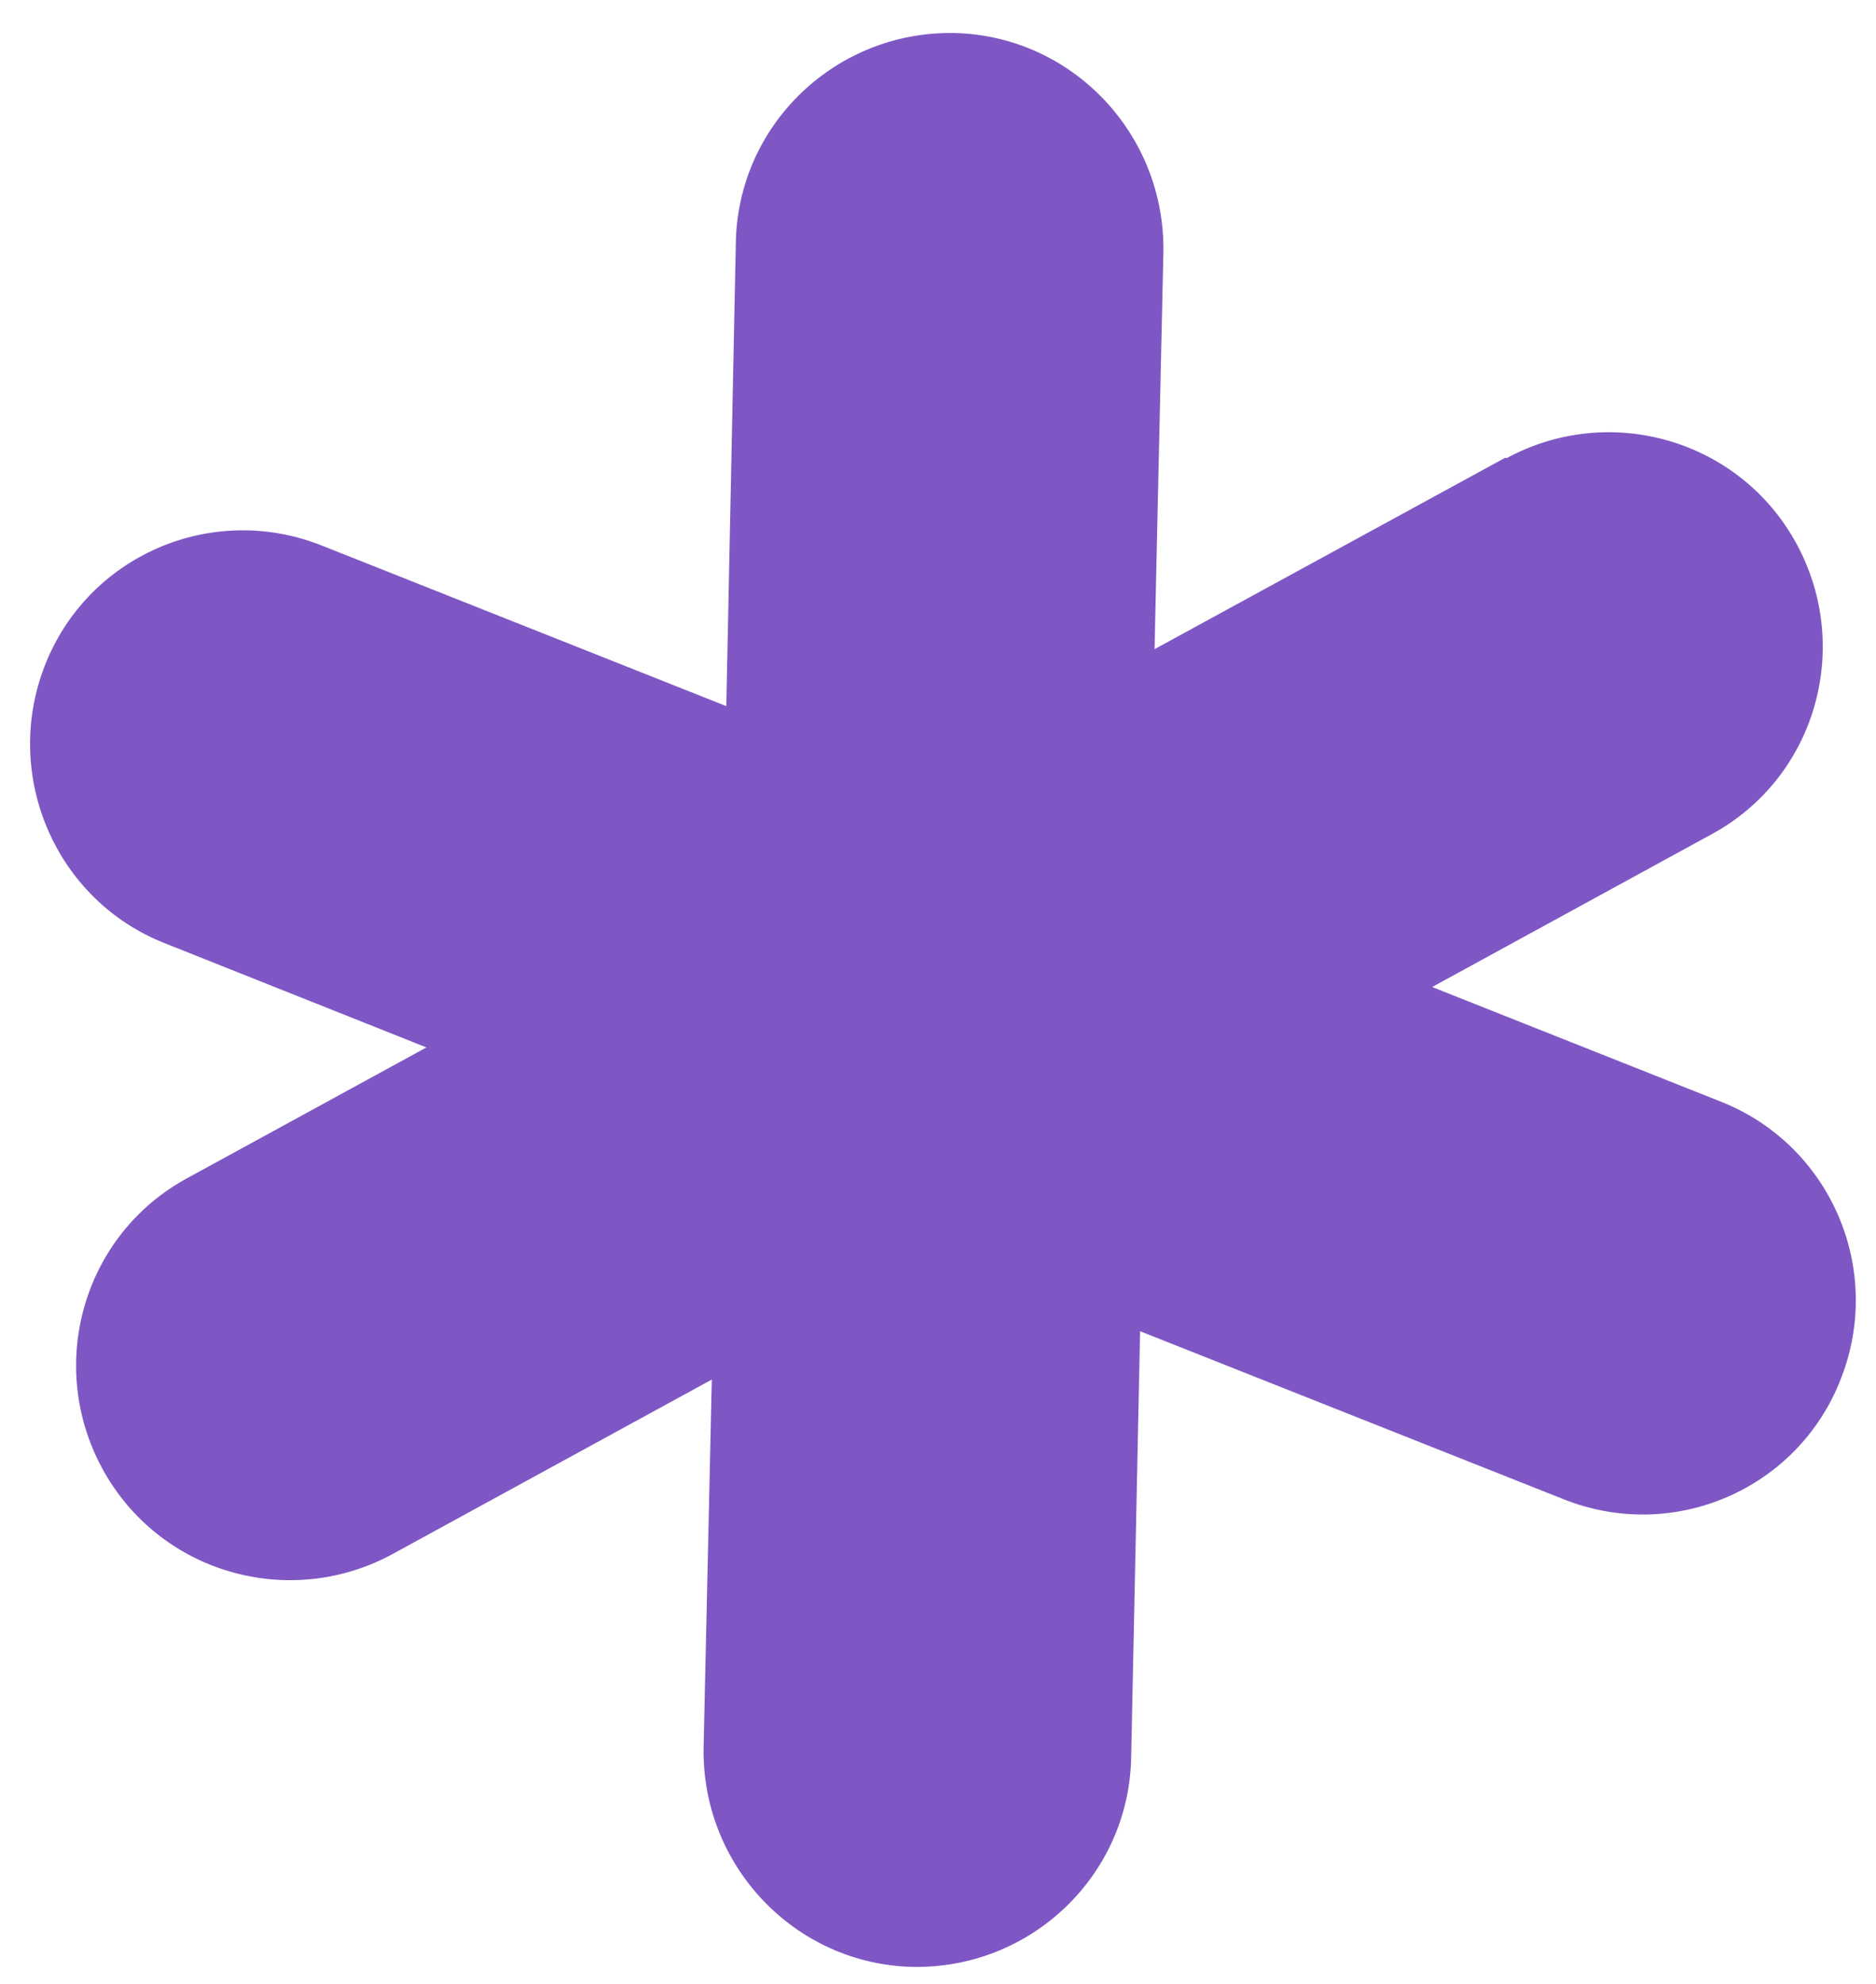 <svg xmlns="http://www.w3.org/2000/svg" width="70" height="74" viewBox="0 0 70 74" fill="none"><g id="star" clip-path="url(#clip0_7675_23728)"><path id="Vector" d="M56.164 17.075L43.08 24.214L43.41 9.407C43.48 4.986 39.989 1.33 35.608 1.232C31.192 1.153 27.547 4.641 27.457 9.027L27.101 26.339L12.002 20.347C7.885 18.713 3.258 20.739 1.668 24.838C0.078 28.938 2.076 33.594 6.174 35.193L15.911 39.07L6.993 43.942C3.103 46.05 1.72 50.906 3.813 54.77C5.926 58.668 10.779 60.062 14.634 57.974L26.56 51.458L26.253 65.191C26.183 69.611 29.674 73.267 34.056 73.366C38.472 73.445 42.117 69.957 42.207 65.571L42.541 49.655L58.353 55.926C62.471 57.56 67.098 55.534 68.687 51.435C70.311 47.316 68.279 42.679 64.181 41.08L53.438 36.816L63.86 31.121C67.75 29.014 69.133 24.158 67.04 20.294C64.927 16.396 60.074 15.002 56.219 17.089L56.164 17.075Z" fill="#7E57C4"></path></g><defs><clipPath id="clip0_7675_23728"><rect width="70" height="74" fill="white"></rect></clipPath></defs></svg>